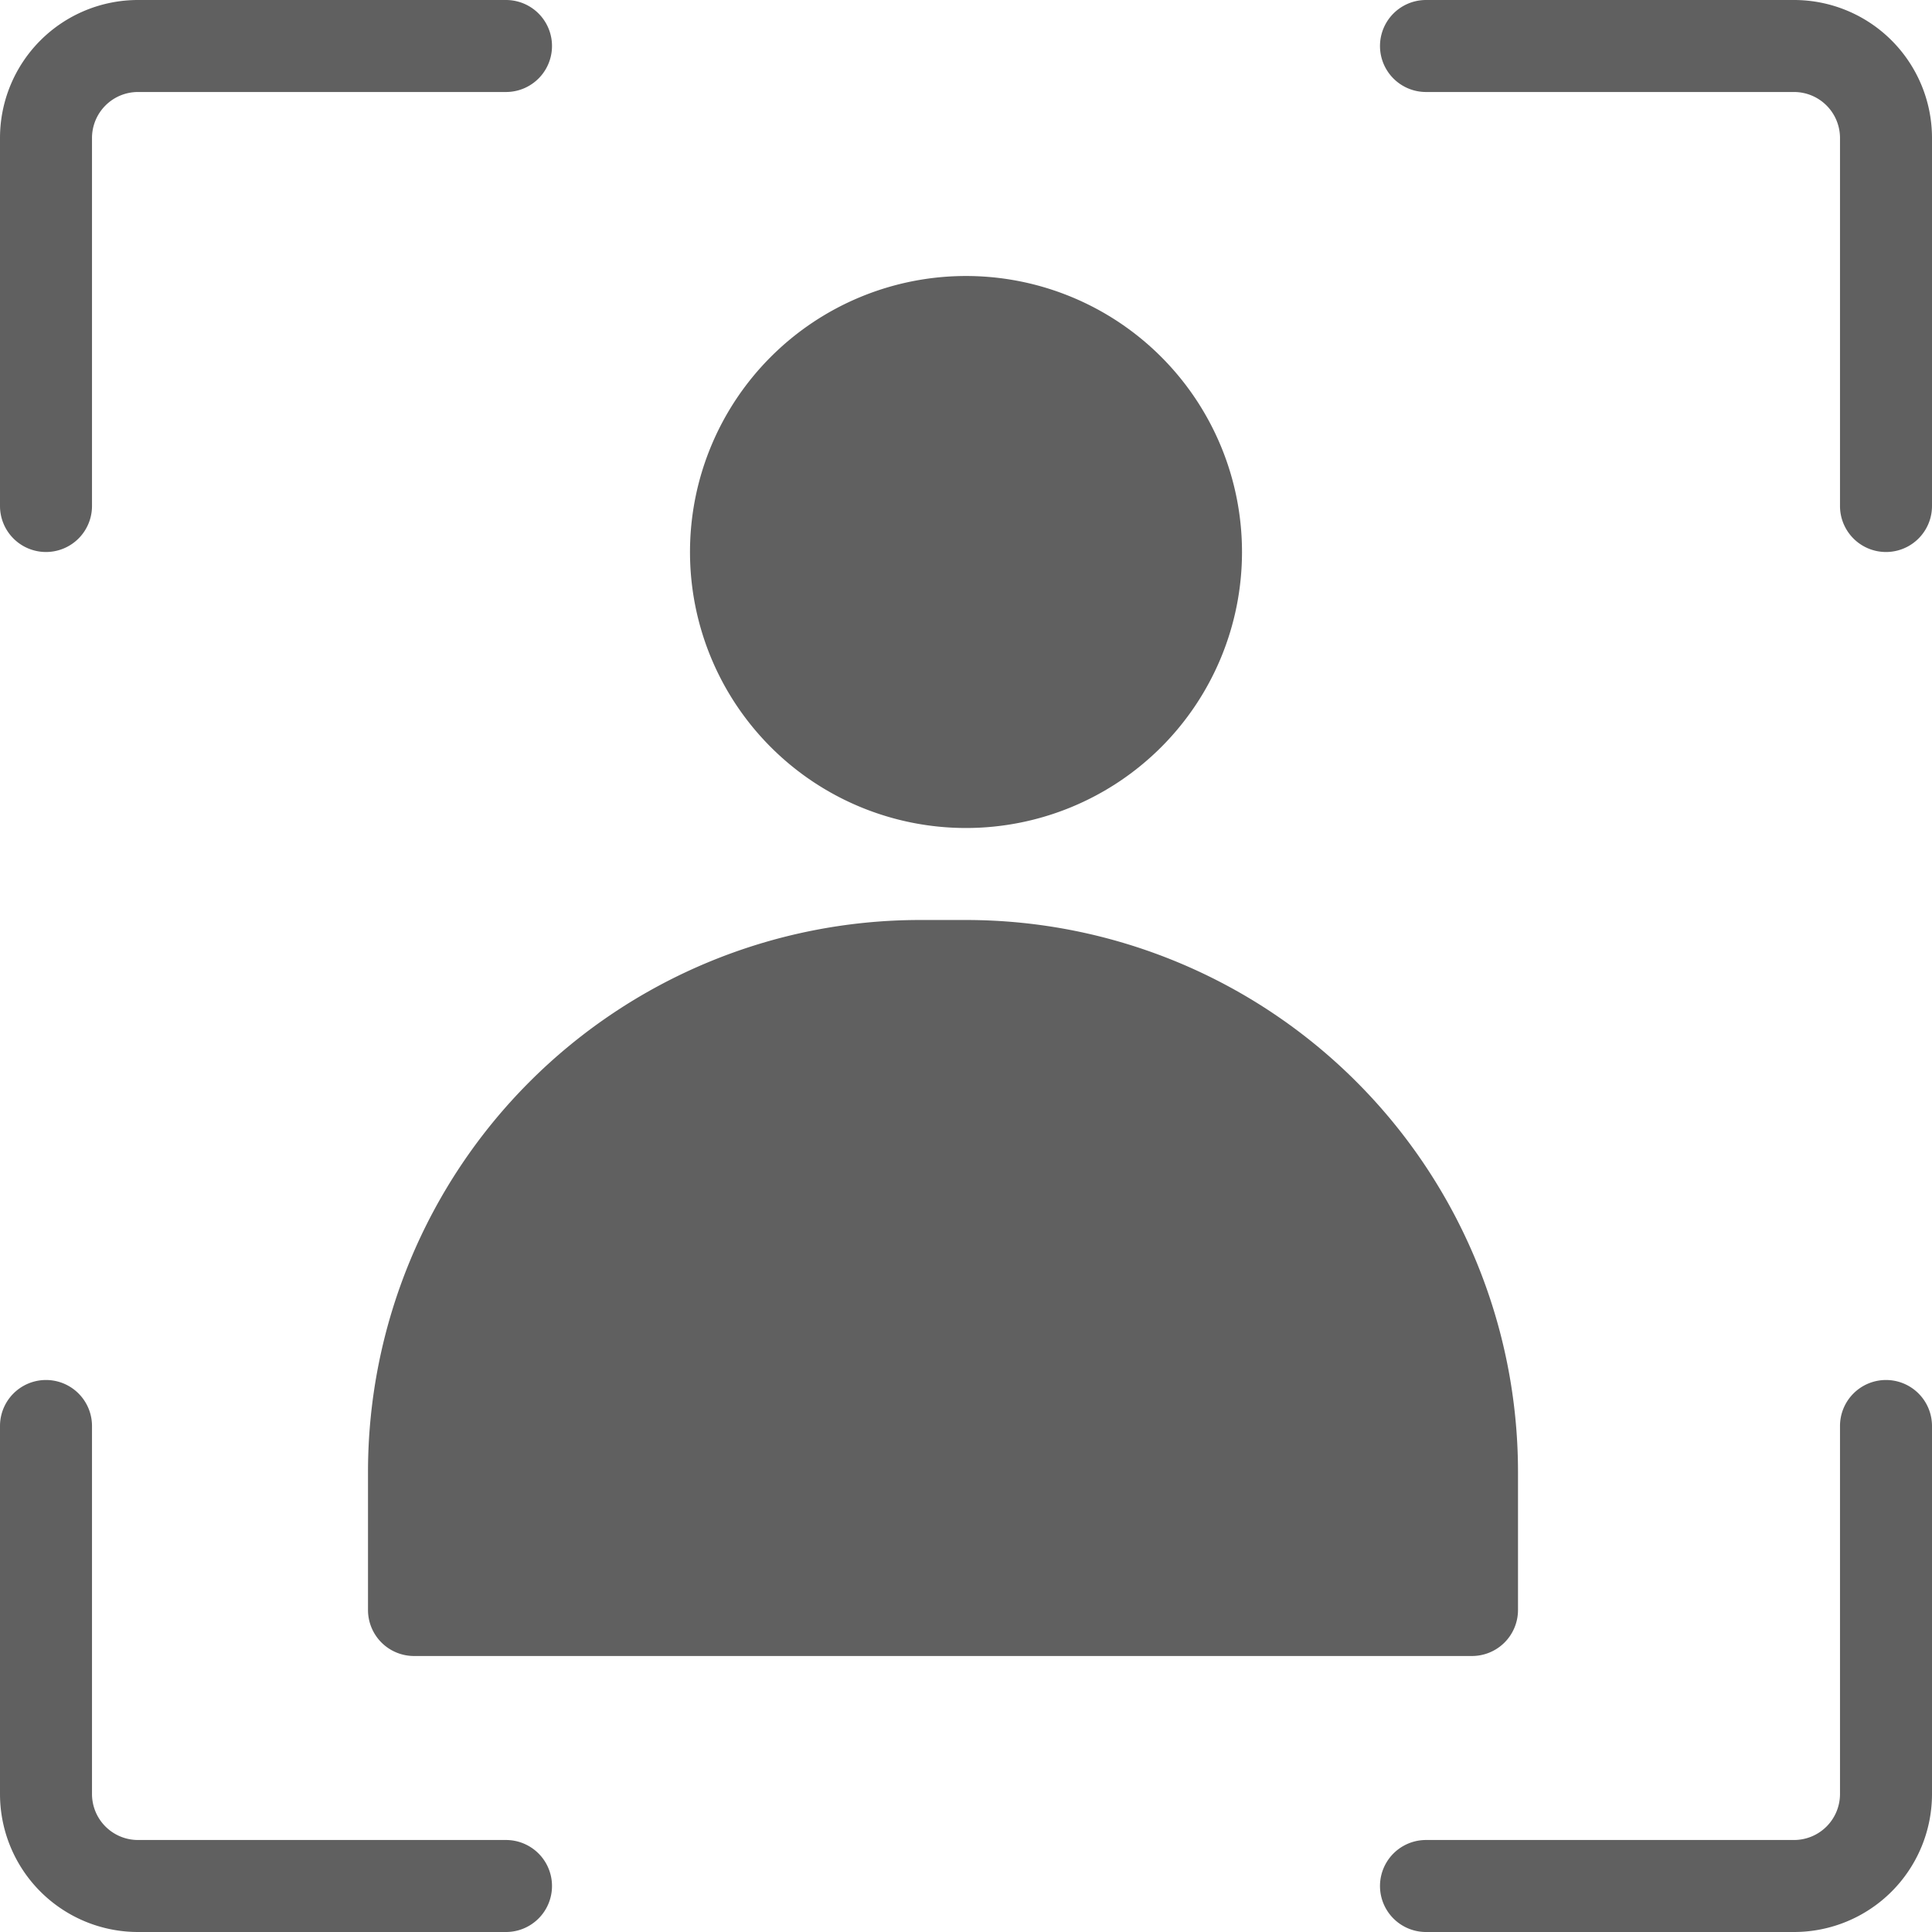 <?xml version="1.0" encoding="UTF-8" standalone="no"?><svg xmlns="http://www.w3.org/2000/svg" xmlns:xlink="http://www.w3.org/1999/xlink" fill="#606060" height="21" preserveAspectRatio="xMidYMid meet" version="1" viewBox="2.0 2.0 21.0 21.0" width="21" zoomAndPan="magnify"><g data-name="Layer 28" id="change1_1"><path d="M9.5,8a3,3,0,1,1,3,3A3,3,0,0,1,9.5,8ZM12,12a6,6,0,0,0-6,6v1.5a.5.5,0,0,0,.5.5H18a.5.5,0,0,0,.5-.5V18a6,6,0,0,0-6-6ZM2.5,8A.5.5,0,0,0,3,7.5v-4A.5.5,0,0,1,3.5,3h4a.5.5,0,0,0,0-1h-4A1.5,1.5,0,0,0,2,3.5v4A.5.5,0,0,0,2.5,8Zm19-6h-4a.5.5,0,0,0,0,1h4a.5.5,0,0,1,.5.5v4a.5.5,0,0,0,1,0v-4A1.5,1.5,0,0,0,21.5,2Zm1,15a.5.5,0,0,0-.5.5v4a.5.5,0,0,1-.5.5h-4a.5.5,0,0,0,0,1h4A1.5,1.5,0,0,0,23,21.5v-4A.5.5,0,0,0,22.5,17Zm-15,5h-4a.5.5,0,0,1-.5-.5v-4a.5.5,0,0,0-1,0v4A1.5,1.5,0,0,0,3.5,23h4a.5.5,0,0,0,0-1Z" fill="inherit"/></g></svg>